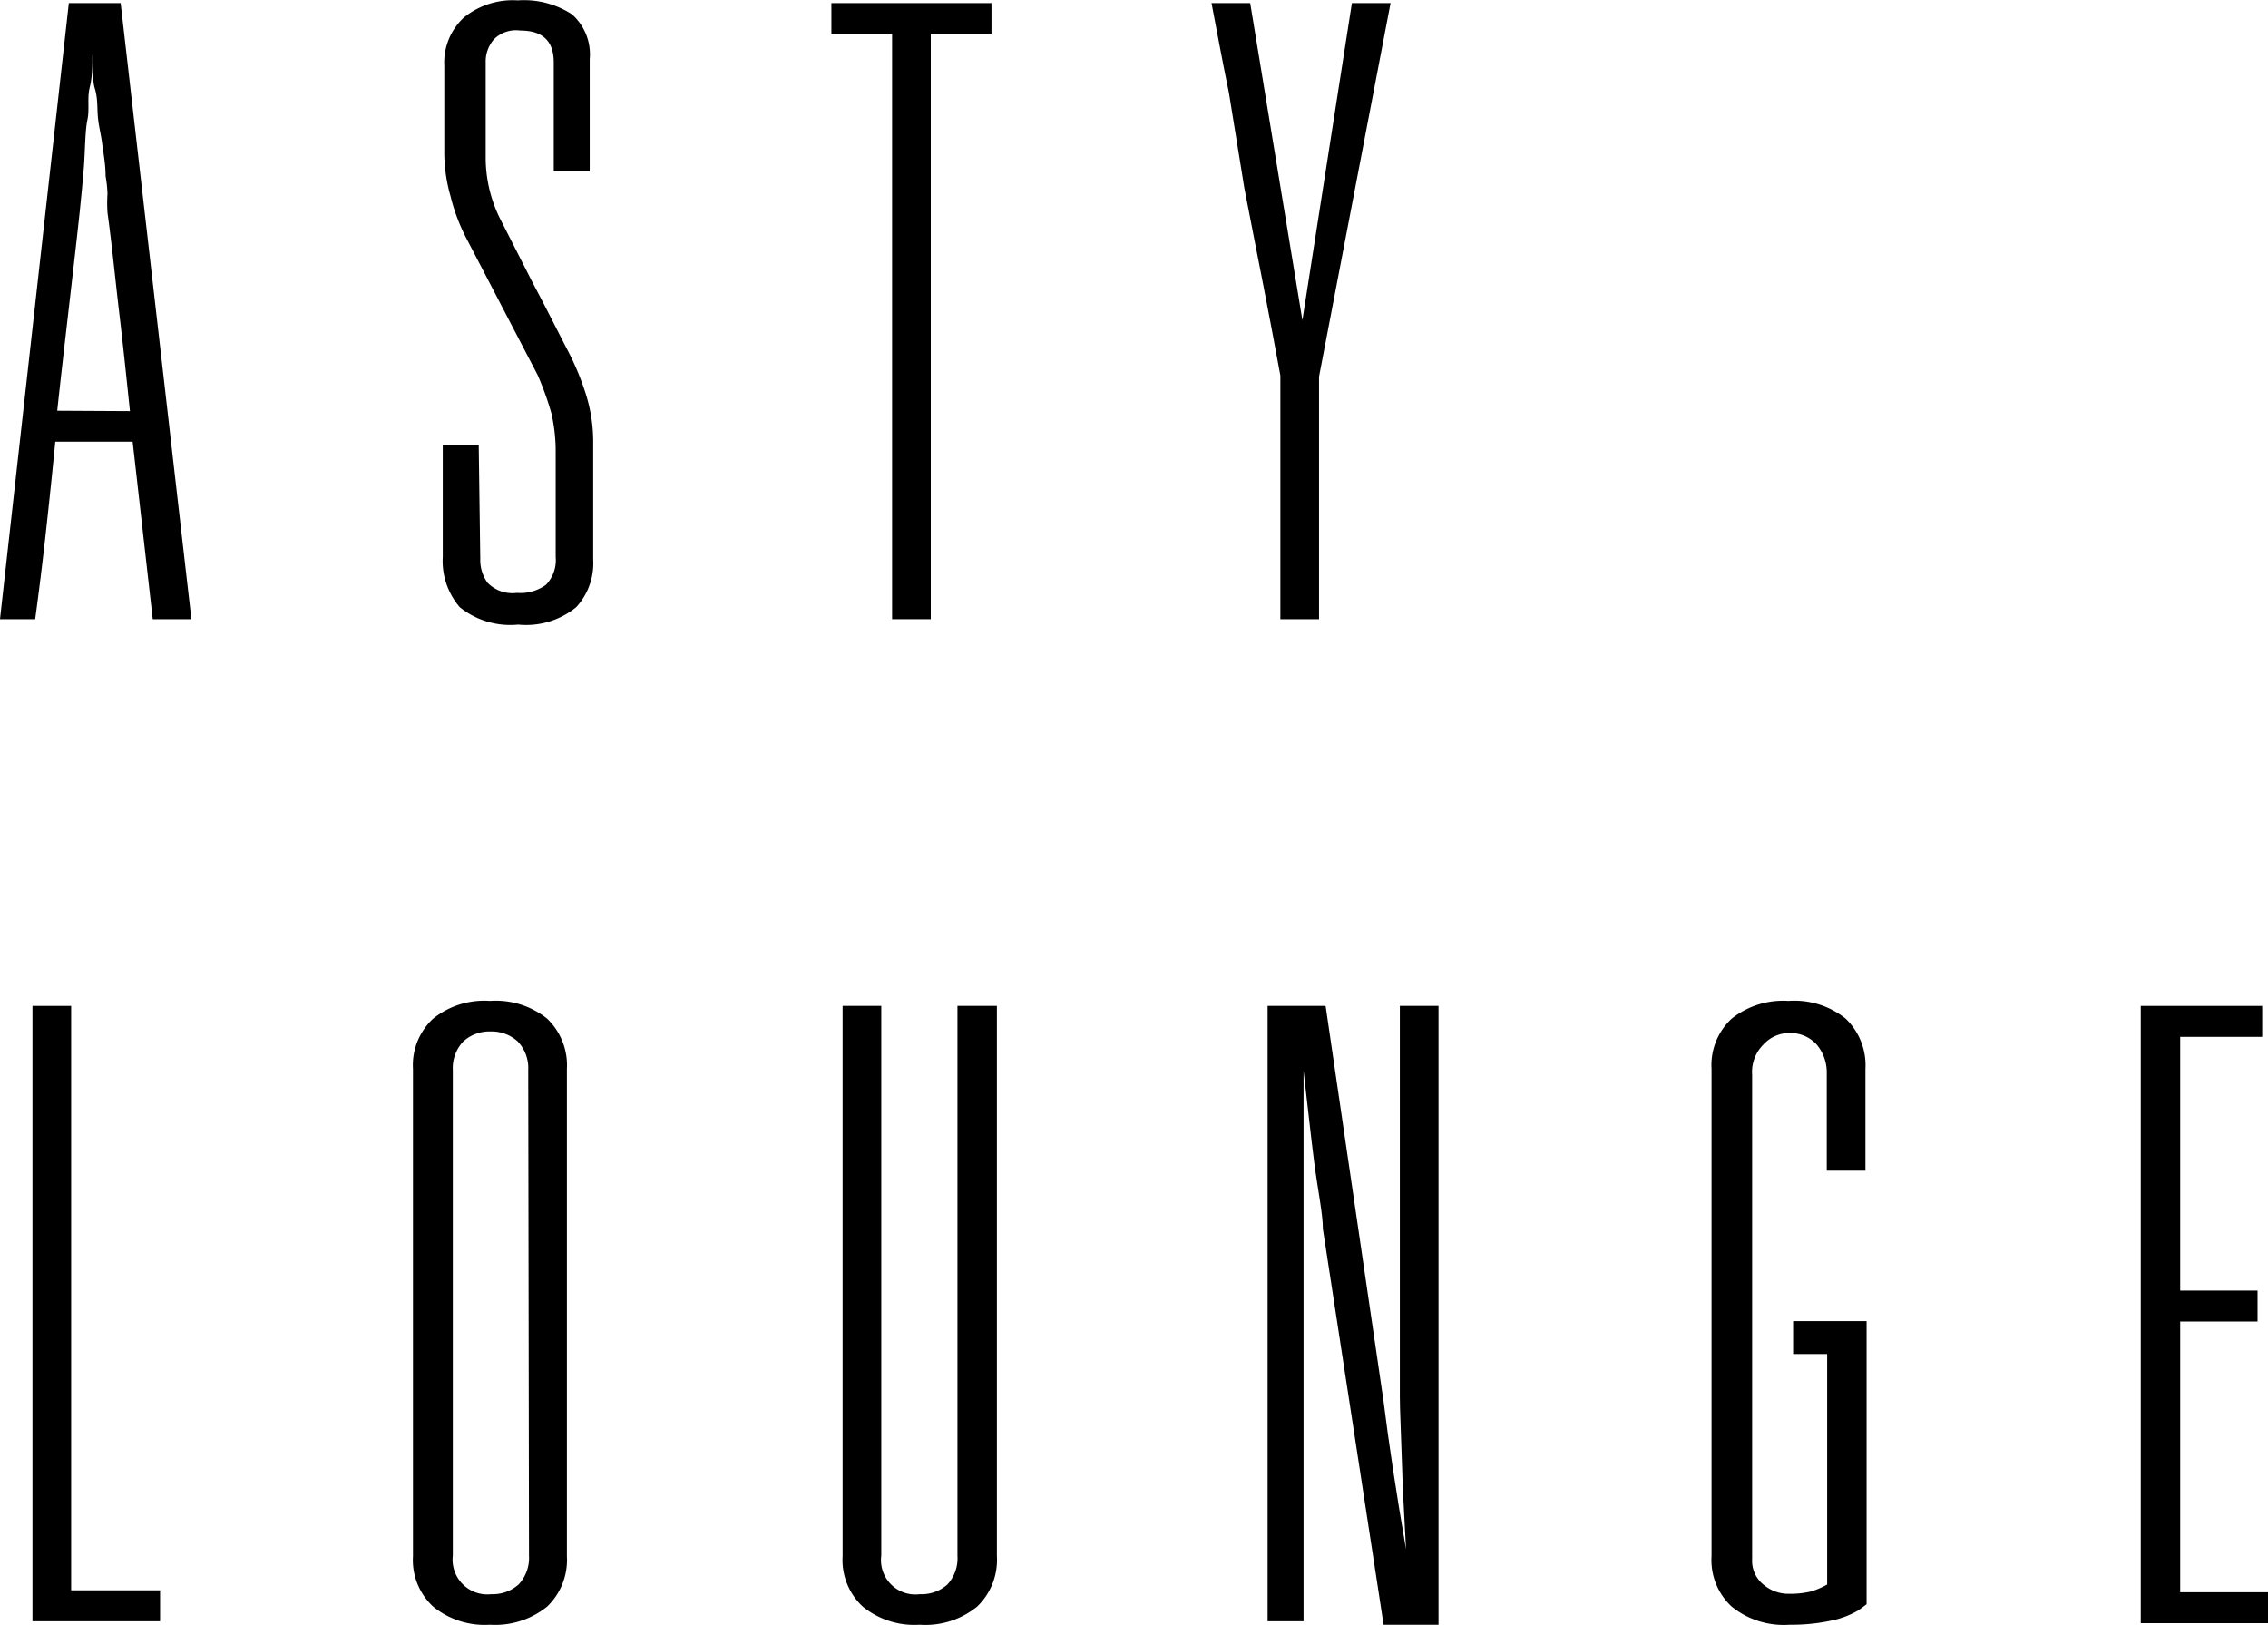 <svg id="Layer_1" data-name="Layer 1" xmlns="http://www.w3.org/2000/svg" viewBox="0 0 58.65 42.01"><defs><style>.cls-1{isolation:isolate;}</style></defs><g class="cls-1"><path d="M3.65,14.41h-2q-.11,1.13-.24,2.31T1.13,19H.22L2,3.07H3.34L5.17,19h-1Zm-.07-.79c-.09-.87-.18-1.73-.28-2.57S3.12,9.36,3,8.49A3.47,3.47,0,0,1,3,8a3.41,3.41,0,0,0-.05-.46c0-.32-.06-.61-.09-.85S2.77,6.25,2.75,6s0-.47-.08-.73,0-.53-.06-.86c0,.28,0,.56-.07.84s0,.56-.06.84-.06.82-.09,1.21-.07.78-.11,1.18c-.09.84-.19,1.69-.29,2.56s-.2,1.73-.29,2.57Z" transform="translate(-0.22 -2.99)"/><path d="M12.64,17.44a1,1,0,0,0,.19.62.9.9,0,0,0,.76.26,1.12,1.12,0,0,0,.75-.21.92.92,0,0,0,.25-.72V14.68a4.39,4.39,0,0,0-.11-1,7.7,7.7,0,0,0-.36-1L12.29,9.17a4.9,4.9,0,0,1-.42-1.11A4.13,4.13,0,0,1,11.71,7V4.69a1.58,1.58,0,0,1,.51-1.25A2,2,0,0,1,13.61,3a2.27,2.27,0,0,1,1.4.36,1.38,1.38,0,0,1,.46,1.16v2.9h-.93V4.6c0-.55-.29-.82-.86-.82A.81.81,0,0,0,13,4a.87.87,0,0,0-.22.6V7.1a3.56,3.56,0,0,0,.35,1.5L14,10.31c.31.58.6,1.16.9,1.74a6.92,6.92,0,0,1,.47,1.13,4.09,4.09,0,0,1,.19,1.28v3a1.67,1.67,0,0,1-.44,1.23,2.05,2.05,0,0,1-1.5.45,2.08,2.08,0,0,1-1.51-.45,1.83,1.83,0,0,1-.44-1.3V14.5h.93Z" transform="translate(-0.22 -2.99)"/><path d="M23.29,3.87H21.72v-.8h4.14v.8H24.29V19h-1Z" transform="translate(-0.22 -2.99)"/><path d="M35.18,3.07h1l-1.85,9.66V19h-1v-6.3c-.13-.72-.28-1.5-.44-2.33s-.33-1.67-.49-2.51L32,5.39c-.17-.82-.31-1.59-.45-2.32h1l1.35,8.2Z" transform="translate(-0.22 -2.99)"/></g><g class="cls-1"><path d="M1.06,29h1V44.11h2.3v.8H1.06Z" transform="translate(-0.22 -2.99)"/><path d="M14.88,43.23a1.67,1.67,0,0,1-.51,1.3,2.14,2.14,0,0,1-1.48.47,2.11,2.11,0,0,1-1.47-.47,1.64,1.64,0,0,1-.52-1.3V30.63a1.64,1.64,0,0,1,.52-1.3,2.11,2.11,0,0,1,1.47-.46,2.13,2.13,0,0,1,1.48.46,1.67,1.67,0,0,1,.51,1.3Zm-1-12.57a1,1,0,0,0-.27-.74,1,1,0,0,0-.7-.26,1,1,0,0,0-.71.26,1,1,0,0,0-.27.74V43.21a.9.9,0,0,0,1,1,1,1,0,0,0,.7-.25,1,1,0,0,0,.27-.74Z" transform="translate(-0.22 -2.99)"/><path d="M26,29V43.23a1.67,1.67,0,0,1-.51,1.3A2.12,2.12,0,0,1,24,45a2.11,2.11,0,0,1-1.47-.47,1.64,1.64,0,0,1-.52-1.3V29h1V43.21a.89.89,0,0,0,1,1,1,1,0,0,0,.71-.25,1,1,0,0,0,.26-.74V29Z" transform="translate(-0.22 -2.99)"/><path d="M33,29H34.5L36,39.23c.13,1.05.32,2.32.58,3.82-.05-.88-.09-1.67-.11-2.36s-.05-1.22-.05-1.59V29h1v16H36L34.43,34.77c0-.39-.13-1-.22-1.69s-.18-1.55-.28-2.4c0,.43,0,.83,0,1.21s0,.73,0,1,0,.6,0,.83,0,.4,0,.52V44.91H33Z" transform="translate(-0.22 -2.99)"/><path d="M46.59,37.15h1.9v7.32l-.2.15a2.27,2.27,0,0,1-.7.27A4.82,4.82,0,0,1,46.5,45,2.14,2.14,0,0,1,45,44.53a1.64,1.64,0,0,1-.52-1.3V30.63a1.64,1.64,0,0,1,.52-1.3,2.14,2.14,0,0,1,1.47-.46,2.12,2.12,0,0,1,1.48.46,1.67,1.67,0,0,1,.51,1.3v2.63h-1V30.74A1.12,1.12,0,0,0,47.2,30a.92.92,0,0,0-.7-.3.91.91,0,0,0-.68.3,1,1,0,0,0-.29.78V43.3a.79.79,0,0,0,.29.66,1,1,0,0,0,.68.24,2.26,2.26,0,0,0,.55-.06,2,2,0,0,0,.42-.18V38h-.88Z" transform="translate(-0.22 -2.99)"/><path d="M55.58,29h3.14v.8H56.6v6.56h2v.8h-2v7h2.28v.8h-3.3Z" transform="translate(-0.22 -2.99)"/></g></svg>